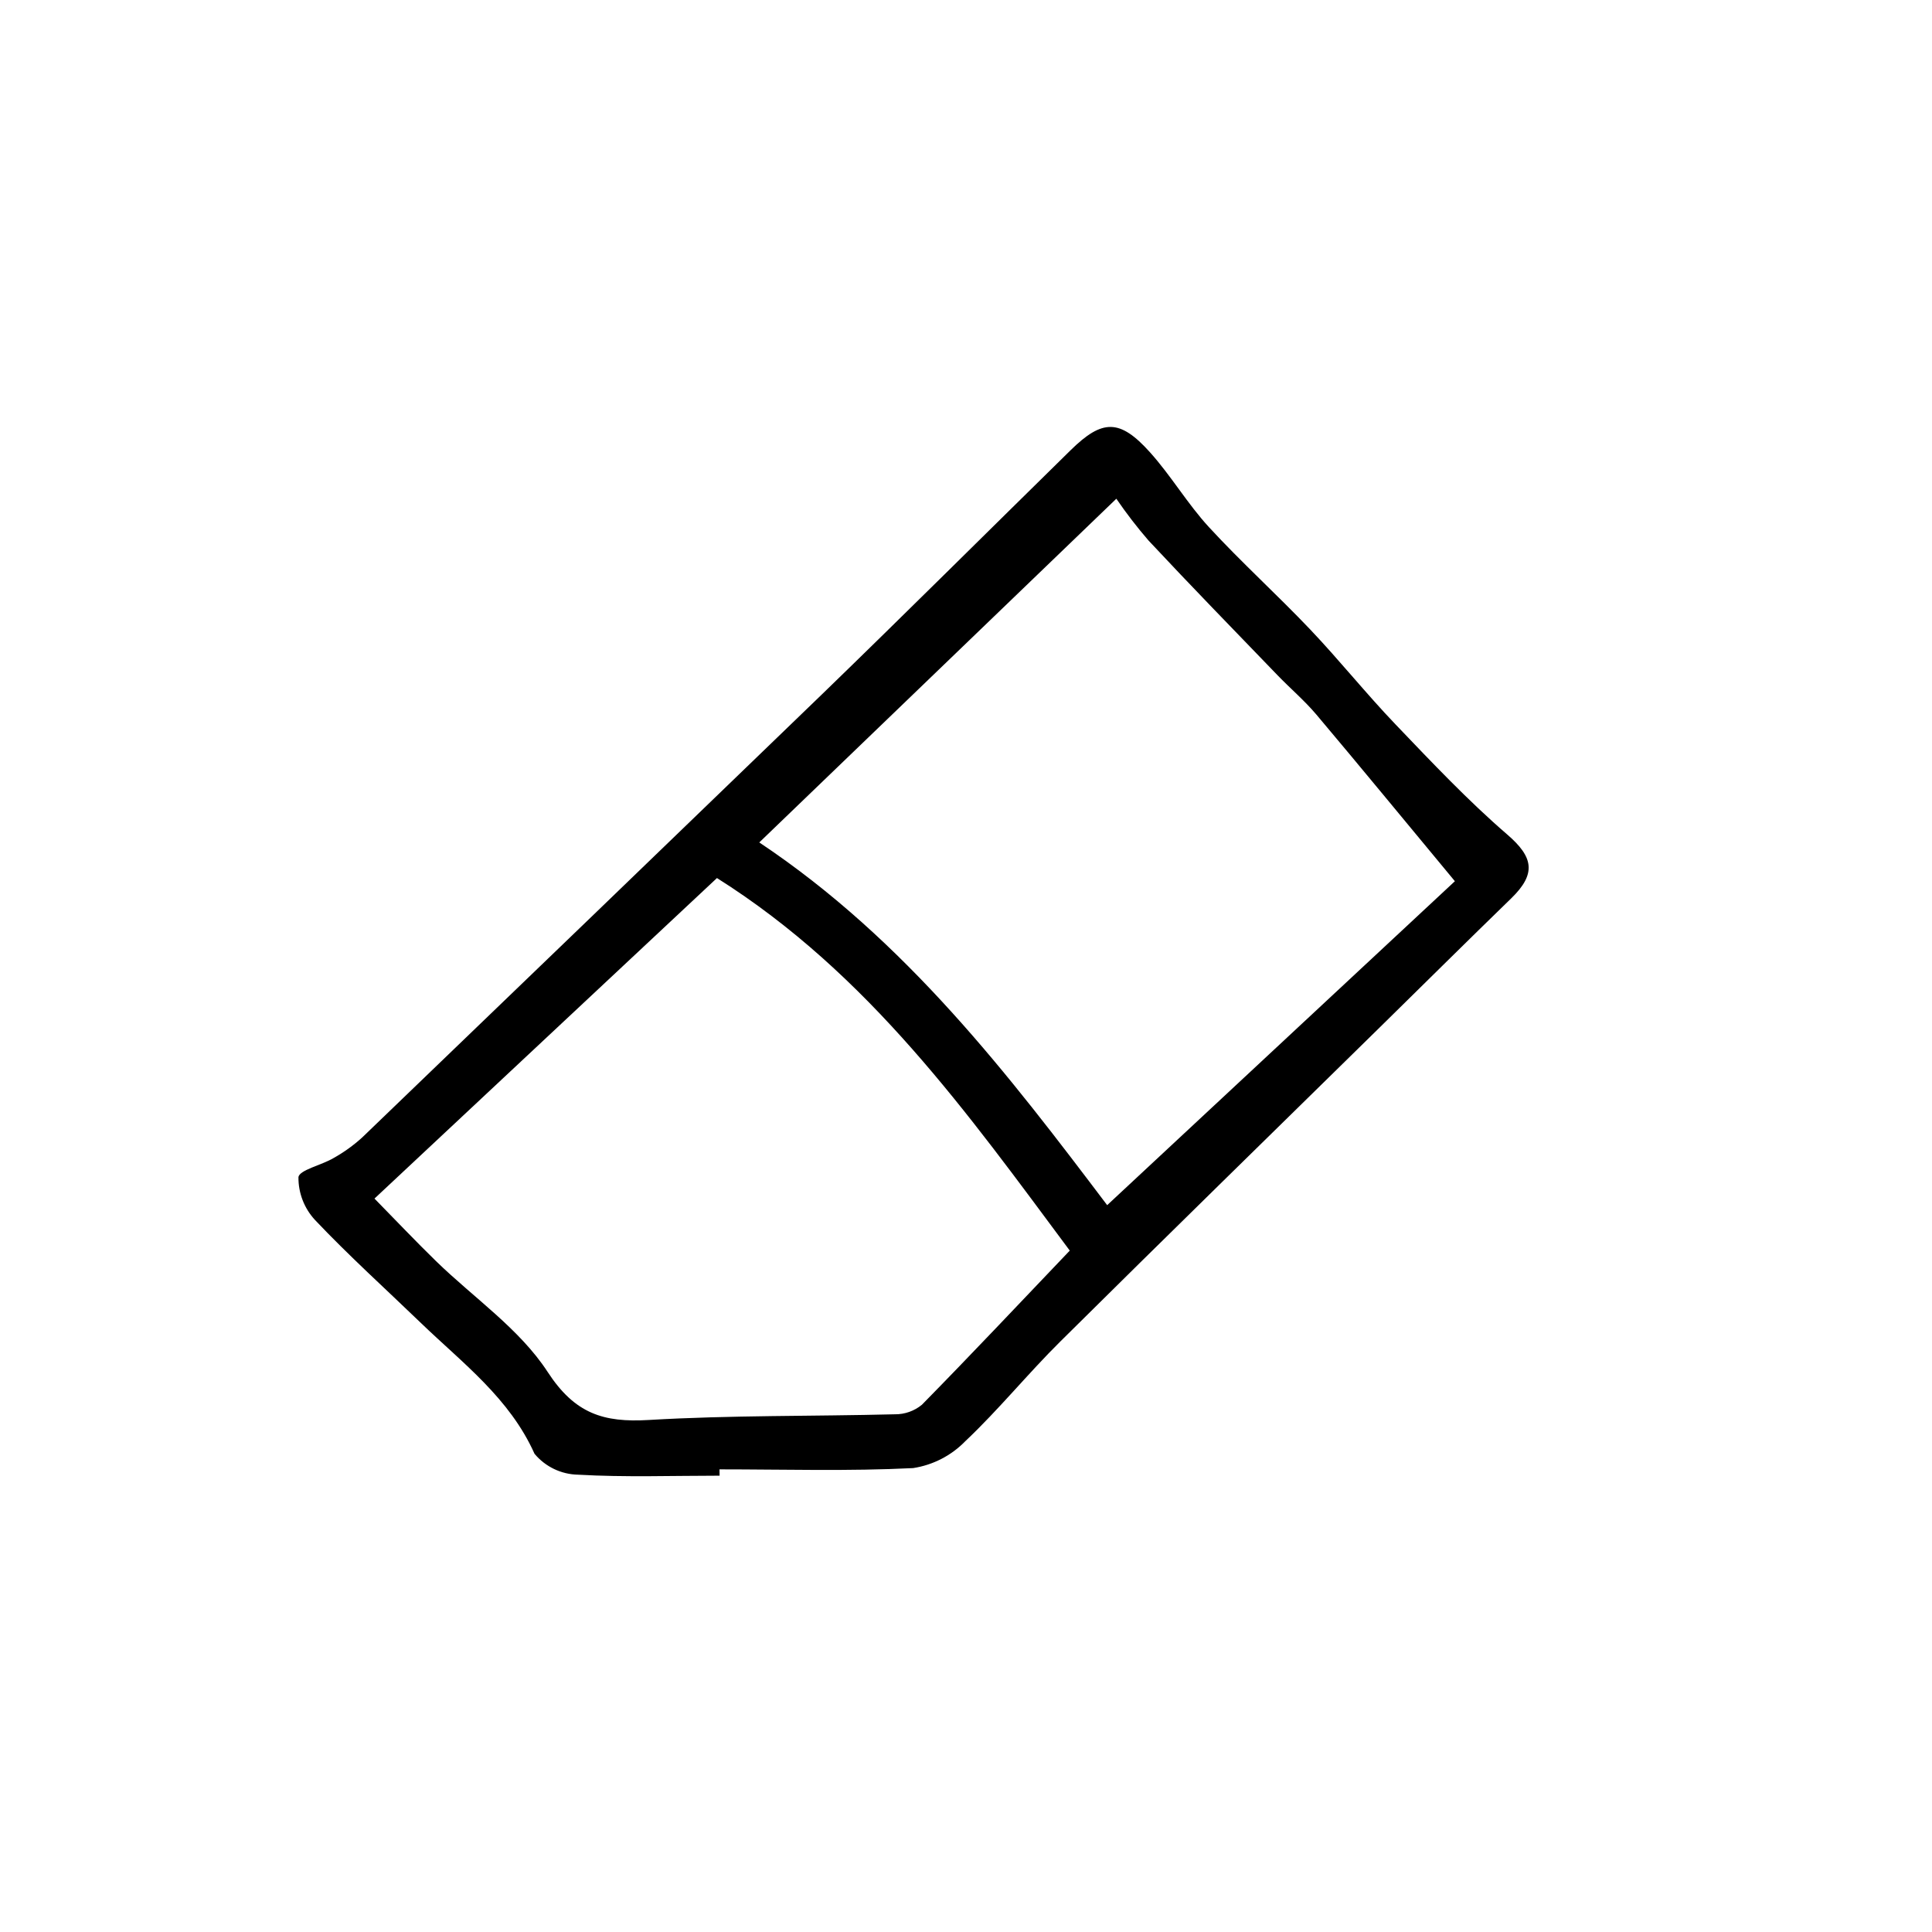 <?xml version="1.0" encoding="UTF-8"?>
<!-- Uploaded to: ICON Repo, www.iconrepo.com, Generator: ICON Repo Mixer Tools -->
<svg fill="#000000" width="800px" height="800px" version="1.1" viewBox="144 144 512 512" xmlns="http://www.w3.org/2000/svg">
 <path d="m334.7 535.07c-12.504 0-25.035 0.453-37.5-0.262-4.473-0.082-8.688-2.106-11.547-5.543-6.606-14.75-19.043-24-30.074-34.633-9.41-9.07-19.145-17.863-28.113-27.336h0.004c-2.844-3.074-4.41-7.117-4.379-11.305 0.156-1.914 6.109-3.203 9.27-5.074 2.746-1.531 5.309-3.371 7.633-5.488 40.641-39.07 81.242-78.203 121.8-117.39 22.129-21.434 43.961-43.168 65.945-64.746 8.387-8.23 13.008-8.348 21.023 0.574 5.613 6.242 9.934 13.652 15.617 19.824 8.613 9.355 18.086 17.914 26.852 27.141 7.766 8.176 14.82 17.023 22.621 25.164 9.574 10.004 19.145 20.152 29.59 29.164 6.856 5.918 7.848 10.328 1.008 16.949-11.672 11.332-23.219 22.793-34.828 34.188-28.215 27.711-56.477 55.293-84.543 83.129-8.66 8.566-16.398 18.137-25.25 26.492l-0.004 0.004c-3.711 3.82-8.562 6.324-13.828 7.137-17.07 0.855-34.207 0.336-51.324 0.336zm194.86-157.54c-13.383-16.121-24.934-30.203-36.668-44.113-3.164-3.75-6.953-6.969-10.367-10.508-11.422-11.848-22.918-23.633-34.148-35.66-3.055-3.531-5.902-7.231-8.535-11.082l-94.625 91.086c38.895 25.938 66.352 61.938 92.195 96.125zm-286.32 84.105c5.727 5.84 10.914 11.316 16.309 16.574 9.992 9.73 22.168 17.98 29.582 29.367 7.215 11.082 14.797 13.441 26.758 12.734 21.73-1.285 43.551-0.953 65.32-1.512v0.004c2.586 0.012 5.094-0.879 7.094-2.519 12.988-13.215 25.695-26.703 39.195-40.863-26.902-36.156-53.191-73.312-93.496-98.73z"/>
</svg>